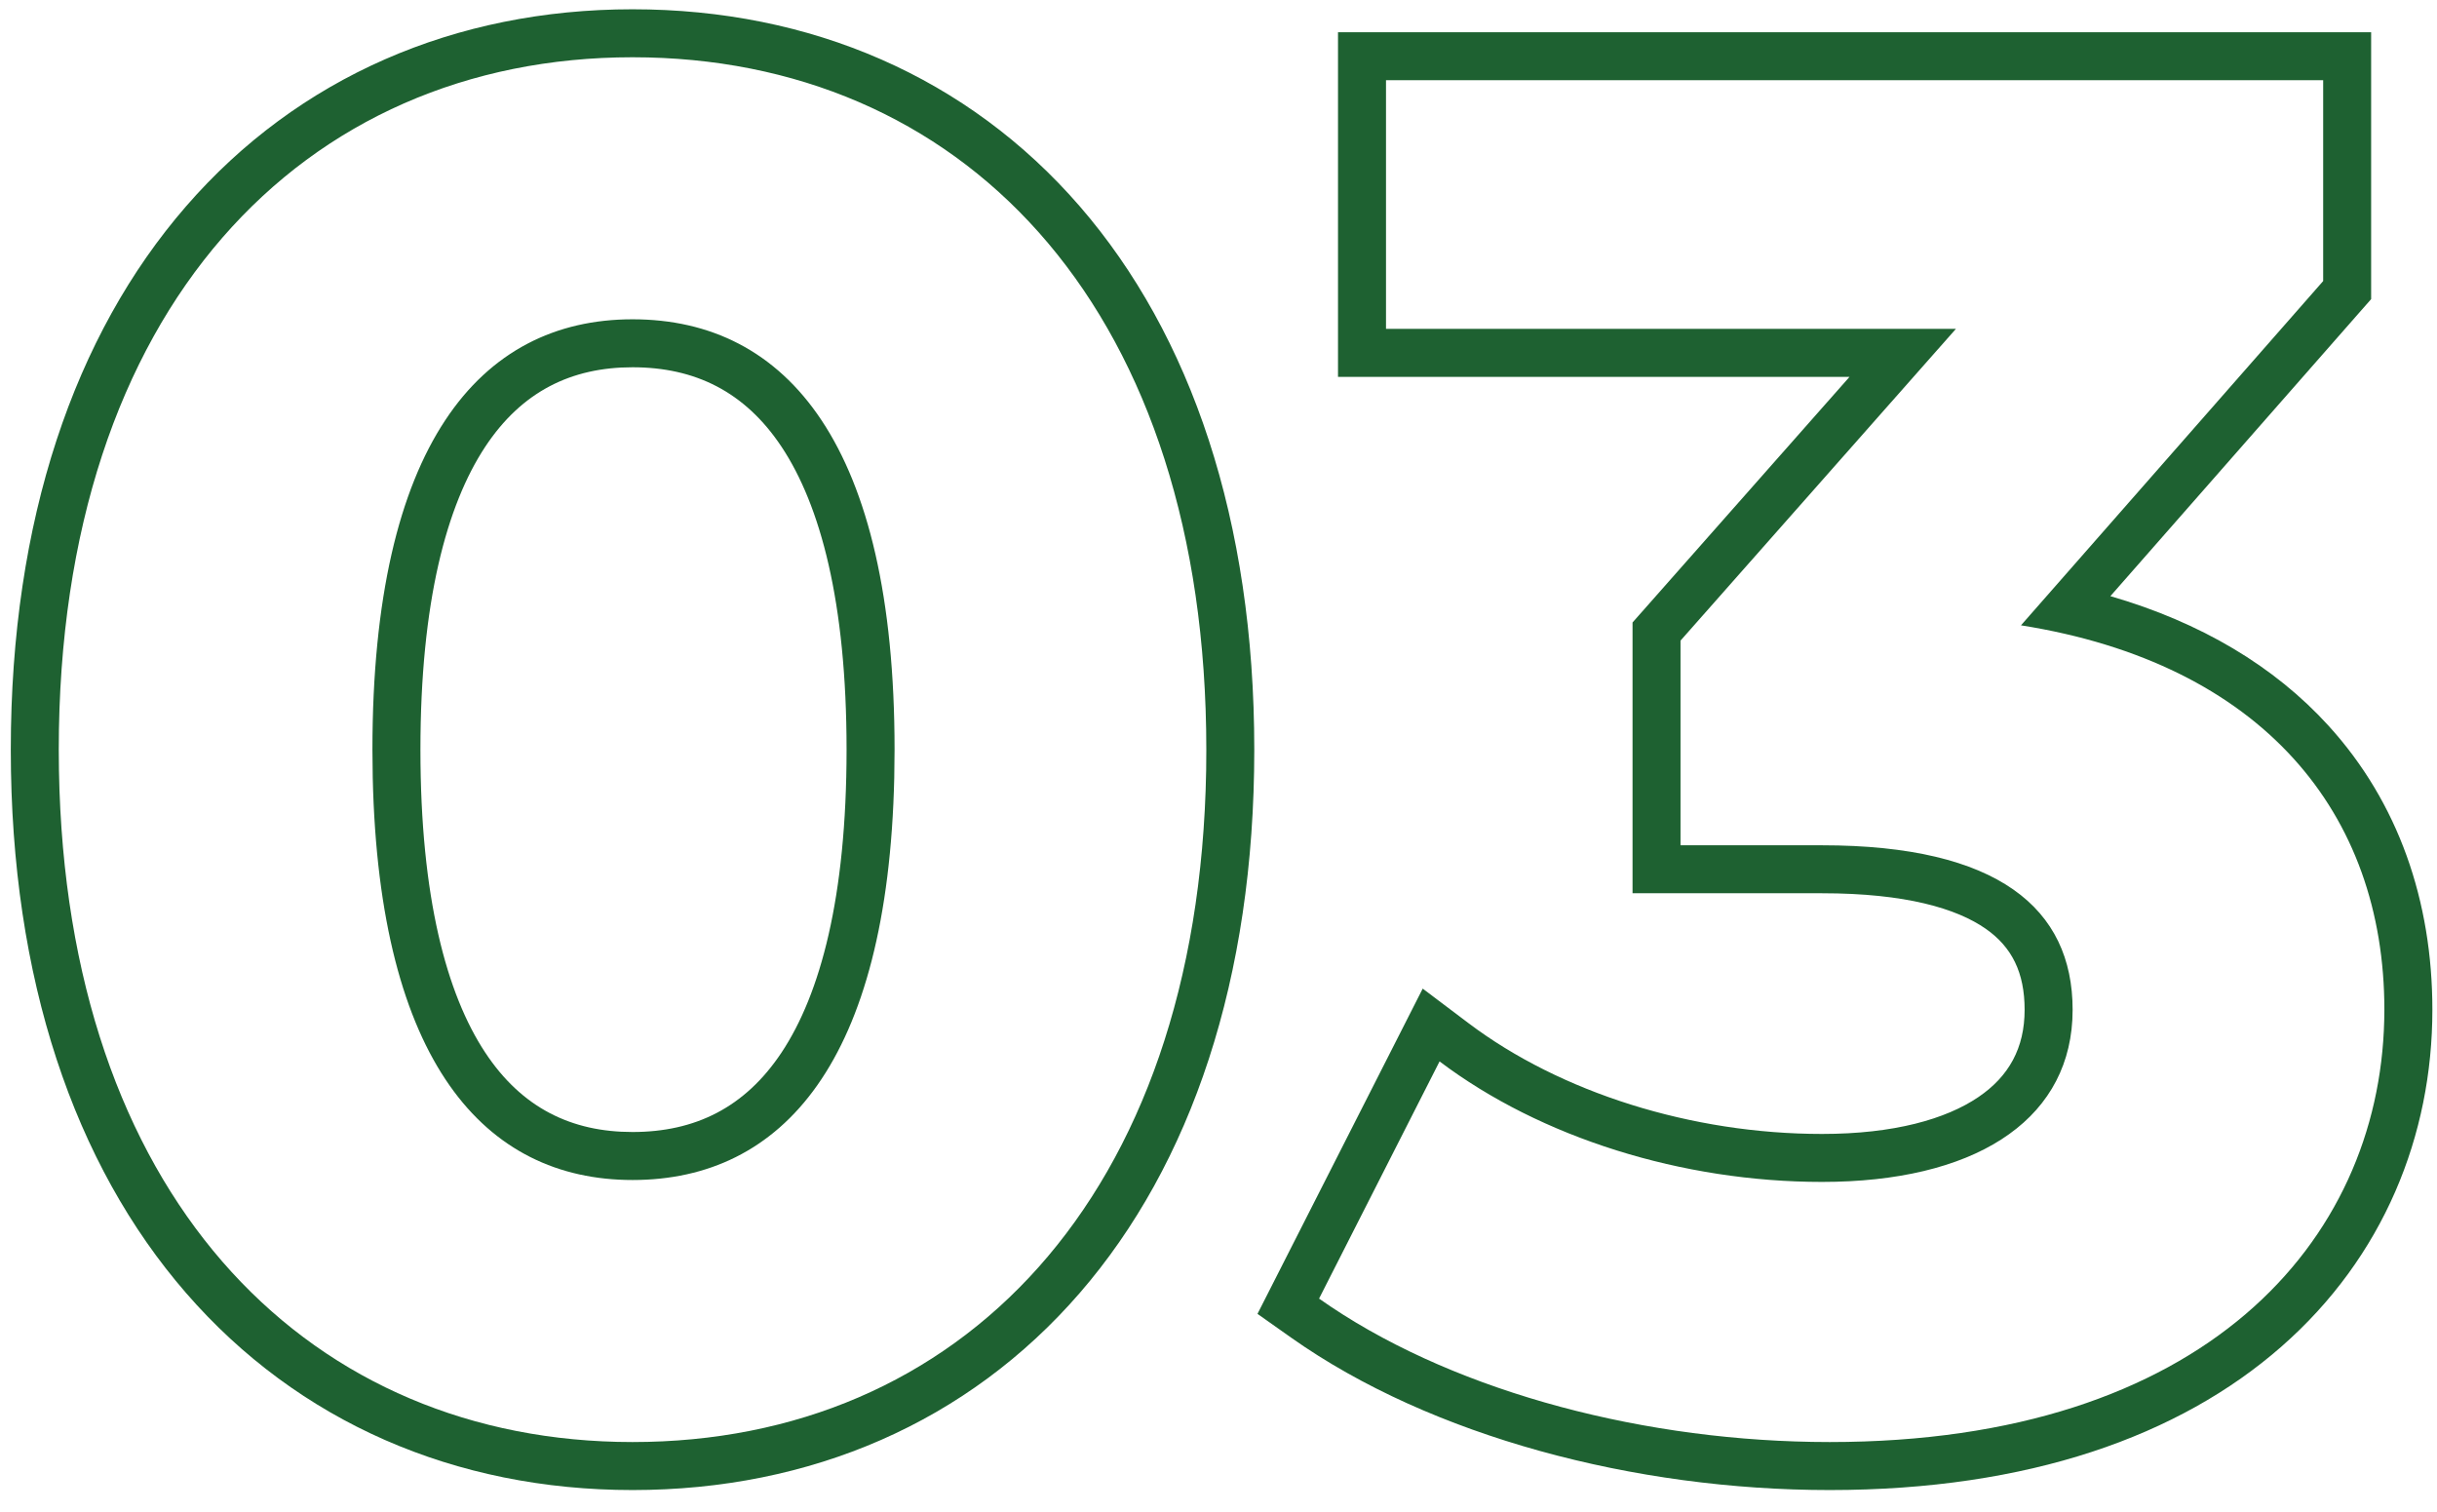 <svg width="79" height="49" viewBox="0 0 79 49" fill="none" xmlns="http://www.w3.org/2000/svg">
<path d="M47.602 33.164C50.586 35.416 54.835 36.757 59.065 36.757V38.312C54.54 38.312 49.952 36.886 46.666 34.406L42.76 42.094C46.844 44.977 52.848 46.638 58.743 46.739L59.313 46.744C71.459 46.744 77.115 40.255 77.289 33.074L77.294 32.732C77.294 26.346 73.326 21.509 65.514 20.27L75.31 9.11V2.6H44.93V10.66H63.405L54.477 20.766V27.4H59.065C64.769 27.4 67.188 29.446 67.188 32.732L67.179 33.059C66.992 36.392 63.931 38.312 59.065 38.312V36.757C61.396 36.757 63.081 36.277 64.136 35.56C65.122 34.89 65.632 33.972 65.632 32.732C65.632 31.525 65.219 30.7 64.374 30.108C63.433 29.45 61.776 28.955 59.065 28.955H52.922V20.178L59.956 12.216H43.374V1.045H76.865V9.696L76.478 10.136L68.412 19.324C71.347 20.175 73.73 21.598 75.483 23.524C77.746 26.01 78.85 29.206 78.85 32.732C78.85 36.804 77.27 40.746 73.956 43.651C70.652 46.548 65.759 48.3 59.313 48.3C53.001 48.3 46.403 46.57 41.862 43.365L40.764 42.589L46.12 32.046L47.602 33.164Z" fill="#1E6131"/>
<path d="M39.105 24.3C39.105 10.202 31.475 2.112 21.006 1.862L20.505 1.856C9.841 1.857 1.905 9.978 1.905 24.3L1.911 24.967C2.15 38.653 9.76 46.493 20.007 46.738L20.505 46.744C31.063 46.744 38.859 38.874 39.1 24.967L39.105 24.3ZM27.443 24.3C27.443 19.512 26.593 16.379 25.339 14.488C24.147 12.691 22.523 11.905 20.505 11.905C18.524 11.905 16.915 12.686 15.727 14.485C14.479 16.378 13.629 19.513 13.629 24.3C13.629 29.087 14.479 32.223 15.727 34.115C16.915 35.915 18.524 36.694 20.505 36.694V38.25C15.7 38.25 12.291 34.41 12.083 25.207L12.073 24.3C12.073 14.442 15.545 10.35 20.505 10.35C25.527 10.35 28.999 14.442 28.999 24.3L28.989 25.207C28.781 34.41 25.37 38.25 20.505 38.25V36.694C22.523 36.694 24.147 35.909 25.339 34.112C26.593 32.221 27.443 29.088 27.443 24.3ZM40.66 24.3C40.66 31.738 38.614 37.742 35.003 41.911C31.376 46.099 26.284 48.3 20.505 48.3C14.755 48.3 9.665 46.097 6.031 41.912C2.413 37.745 0.35 31.741 0.35 24.3C0.35 16.859 2.413 10.855 6.031 6.688C9.665 2.502 14.755 0.301 20.505 0.301C26.284 0.301 31.376 2.501 35.003 6.688C38.614 10.857 40.66 16.862 40.66 24.3Z" fill="#1E6131"/>
</svg>
